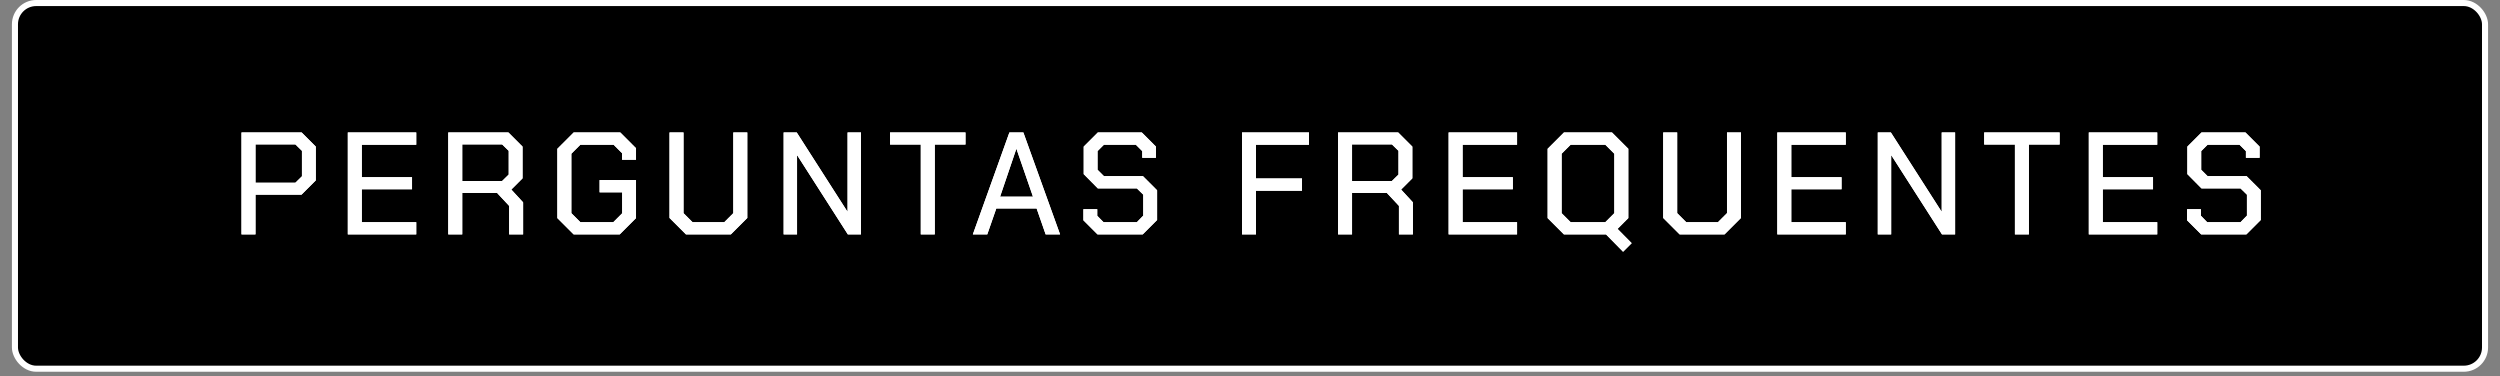 <svg xmlns="http://www.w3.org/2000/svg" width="206" height="31" viewBox="0 0 206 31" fill="none"><rect x="0" y="0" width="206" height="31" fill="#808080" stroke="none"/><rect x="1.232" y="0.25" width="203.535" height="30.132" rx="1.75" fill="black"></rect><rect x="1.232" y="0.25" width="203.535" height="30.132" rx="1.75" stroke="white" stroke-width="0.5"></rect><path d="M19.9 10.916H24.856L26.02 12.08V14.864L24.844 16.04H21.052V19.316H19.9V10.916ZM24.34 15.056L24.88 14.528V12.428L24.34 11.9H21.052V15.056H24.34ZM28.659 10.916H34.299V11.924H29.811V14.6H33.951V15.596H29.811V18.308H34.299V19.316H28.659V10.916ZM43.105 16.676V19.316H41.953V16.964L40.957 15.896H38.089V19.316H36.937V10.916H41.893L43.057 12.08V14.696L42.133 15.62L43.105 16.676ZM38.089 14.912H41.377L41.917 14.384V12.428L41.377 11.9H38.089V14.912ZM45.927 17.972V12.26L47.271 10.916H51.111L52.407 12.212V13.16H51.255V12.62L50.559 11.924H47.823L47.079 12.668V17.564L47.823 18.308H50.535L51.267 17.576V15.848H49.407V14.84H52.407V17.972L51.063 19.316H47.271L45.927 17.972ZM55.169 17.96V10.916H56.321V17.564L57.065 18.308H59.681L60.425 17.564V10.916H61.577V17.96L60.221 19.316H56.525L55.169 17.96ZM64.572 10.916H65.652L69.816 17.42H69.84V10.916H70.944V19.316H69.864L65.7 12.812H65.676V19.316H64.572V10.916ZM75.872 11.912H73.34V10.916H79.556V11.912H77.024V19.316H75.872V11.912ZM83.174 10.916H84.326L87.35 19.316H86.162L85.418 17.18H82.094L81.35 19.316H80.162L83.174 10.916ZM85.118 16.208L83.762 12.284H83.738L82.406 16.208H85.118ZM89.273 18.152V17.24H90.413V17.78L90.929 18.308H93.677L94.205 17.768V16.04L93.677 15.524H90.461L89.297 14.348V12.08L90.461 10.916H94.085L95.249 12.08V13.004H94.121V12.452L93.593 11.924H90.965L90.437 12.452V13.988L90.965 14.516H94.181L95.345 15.68V18.128L94.157 19.316H90.437L89.273 18.152ZM102.341 10.916H107.861V11.924H103.493V14.708H107.285V15.716H103.493V19.316H102.341V10.916ZM116.424 16.676V19.316H115.272V16.964L114.276 15.896H111.408V19.316H110.256V10.916H115.212L116.376 12.08V14.696L115.452 15.62L116.424 16.676ZM111.408 14.912H114.696L115.236 14.384V12.428L114.696 11.9H111.408V14.912ZM119.366 10.916H125.006V11.924H120.518V14.6H124.658V15.596H120.518V18.308H125.006V19.316H119.366V10.916ZM134.449 20.036L133.741 20.744L132.337 19.316H128.869L127.525 17.972V12.26L128.869 10.916H132.829L134.173 12.26V17.972L133.285 18.86L134.449 20.036ZM133.021 17.564V12.668L132.277 11.924H129.421L128.677 12.668V17.564L129.421 18.308H132.277L133.021 17.564ZM137.048 17.96V10.916H138.2V17.564L138.944 18.308H141.56L142.304 17.564V10.916H143.456V17.96L142.1 19.316H138.404L137.048 17.96ZM146.451 10.916H152.091V11.924H147.603V14.6H151.743V15.596H147.603V18.308H152.091V19.316H146.451V10.916ZM154.729 10.916H155.809L159.973 17.42H159.997V10.916H161.101V19.316H160.021L155.857 12.812H155.833V19.316H154.729V10.916ZM166.029 11.912H163.497V10.916H169.713V11.912H167.181V19.316H166.029V11.912ZM172.117 10.916H177.757V11.924H173.269V14.6H177.409V15.596H173.269V18.308H177.757V19.316H172.117V10.916ZM180.215 18.152V17.24H181.355V17.78L181.871 18.308H184.619L185.147 17.768V16.04L184.619 15.524H181.403L180.239 14.348V12.08L181.403 10.916H185.027L186.191 12.08V13.004H185.063V12.452L184.535 11.924H181.907L181.379 12.452V13.988L181.907 14.516H185.123L186.287 15.68V18.128L185.099 19.316H181.379L180.215 18.152Z" fill="white"></path><path d="M19.9 10.916H24.856L26.02 12.08V14.864L24.844 16.04H21.052V19.316H19.9V10.916ZM24.34 15.056L24.88 14.528V12.428L24.34 11.9H21.052V15.056H24.34ZM28.659 10.916H34.299V11.924H29.811V14.6H33.951V15.596H29.811V18.308H34.299V19.316H28.659V10.916ZM43.105 16.676V19.316H41.953V16.964L40.957 15.896H38.089V19.316H36.937V10.916H41.893L43.057 12.08V14.696L42.133 15.62L43.105 16.676ZM38.089 14.912H41.377L41.917 14.384V12.428L41.377 11.9H38.089V14.912ZM45.927 17.972V12.26L47.271 10.916H51.111L52.407 12.212V13.16H51.255V12.62L50.559 11.924H47.823L47.079 12.668V17.564L47.823 18.308H50.535L51.267 17.576V15.848H49.407V14.84H52.407V17.972L51.063 19.316H47.271L45.927 17.972ZM55.169 17.96V10.916H56.321V17.564L57.065 18.308H59.681L60.425 17.564V10.916H61.577V17.96L60.221 19.316H56.525L55.169 17.96ZM64.572 10.916H65.652L69.816 17.42H69.84V10.916H70.944V19.316H69.864L65.7 12.812H65.676V19.316H64.572V10.916ZM75.872 11.912H73.34V10.916H79.556V11.912H77.024V19.316H75.872V11.912ZM83.174 10.916H84.326L87.35 19.316H86.162L85.418 17.18H82.094L81.35 19.316H80.162L83.174 10.916ZM85.118 16.208L83.762 12.284H83.738L82.406 16.208H85.118ZM89.273 18.152V17.24H90.413V17.78L90.929 18.308H93.677L94.205 17.768V16.04L93.677 15.524H90.461L89.297 14.348V12.08L90.461 10.916H94.085L95.249 12.08V13.004H94.121V12.452L93.593 11.924H90.965L90.437 12.452V13.988L90.965 14.516H94.181L95.345 15.68V18.128L94.157 19.316H90.437L89.273 18.152ZM102.341 10.916H107.861V11.924H103.493V14.708H107.285V15.716H103.493V19.316H102.341V10.916ZM116.424 16.676V19.316H115.272V16.964L114.276 15.896H111.408V19.316H110.256V10.916H115.212L116.376 12.08V14.696L115.452 15.62L116.424 16.676ZM111.408 14.912H114.696L115.236 14.384V12.428L114.696 11.9H111.408V14.912ZM119.366 10.916H125.006V11.924H120.518V14.6H124.658V15.596H120.518V18.308H125.006V19.316H119.366V10.916ZM134.449 20.036L133.741 20.744L132.337 19.316H128.869L127.525 17.972V12.26L128.869 10.916H132.829L134.173 12.26V17.972L133.285 18.86L134.449 20.036ZM133.021 17.564V12.668L132.277 11.924H129.421L128.677 12.668V17.564L129.421 18.308H132.277L133.021 17.564ZM137.048 17.96V10.916H138.2V17.564L138.944 18.308H141.56L142.304 17.564V10.916H143.456V17.96L142.1 19.316H138.404L137.048 17.96ZM146.451 10.916H152.091V11.924H147.603V14.6H151.743V15.596H147.603V18.308H152.091V19.316H146.451V10.916ZM154.729 10.916H155.809L159.973 17.42H159.997V10.916H161.101V19.316H160.021L155.857 12.812H155.833V19.316H154.729V10.916ZM166.029 11.912H163.497V10.916H169.713V11.912H167.181V19.316H166.029V11.912ZM172.117 10.916H177.757V11.924H173.269V14.6H177.409V15.596H173.269V18.308H177.757V19.316H172.117V10.916ZM180.215 18.152V17.24H181.355V17.78L181.871 18.308H184.619L185.147 17.768V16.04L184.619 15.524H181.403L180.239 14.348V12.08L181.403 10.916H185.027L186.191 12.08V13.004H185.063V12.452L184.535 11.924H181.907L181.379 12.452V13.988L181.907 14.516H185.123L186.287 15.68V18.128L185.099 19.316H181.379L180.215 18.152Z" fill="white"></path></svg>